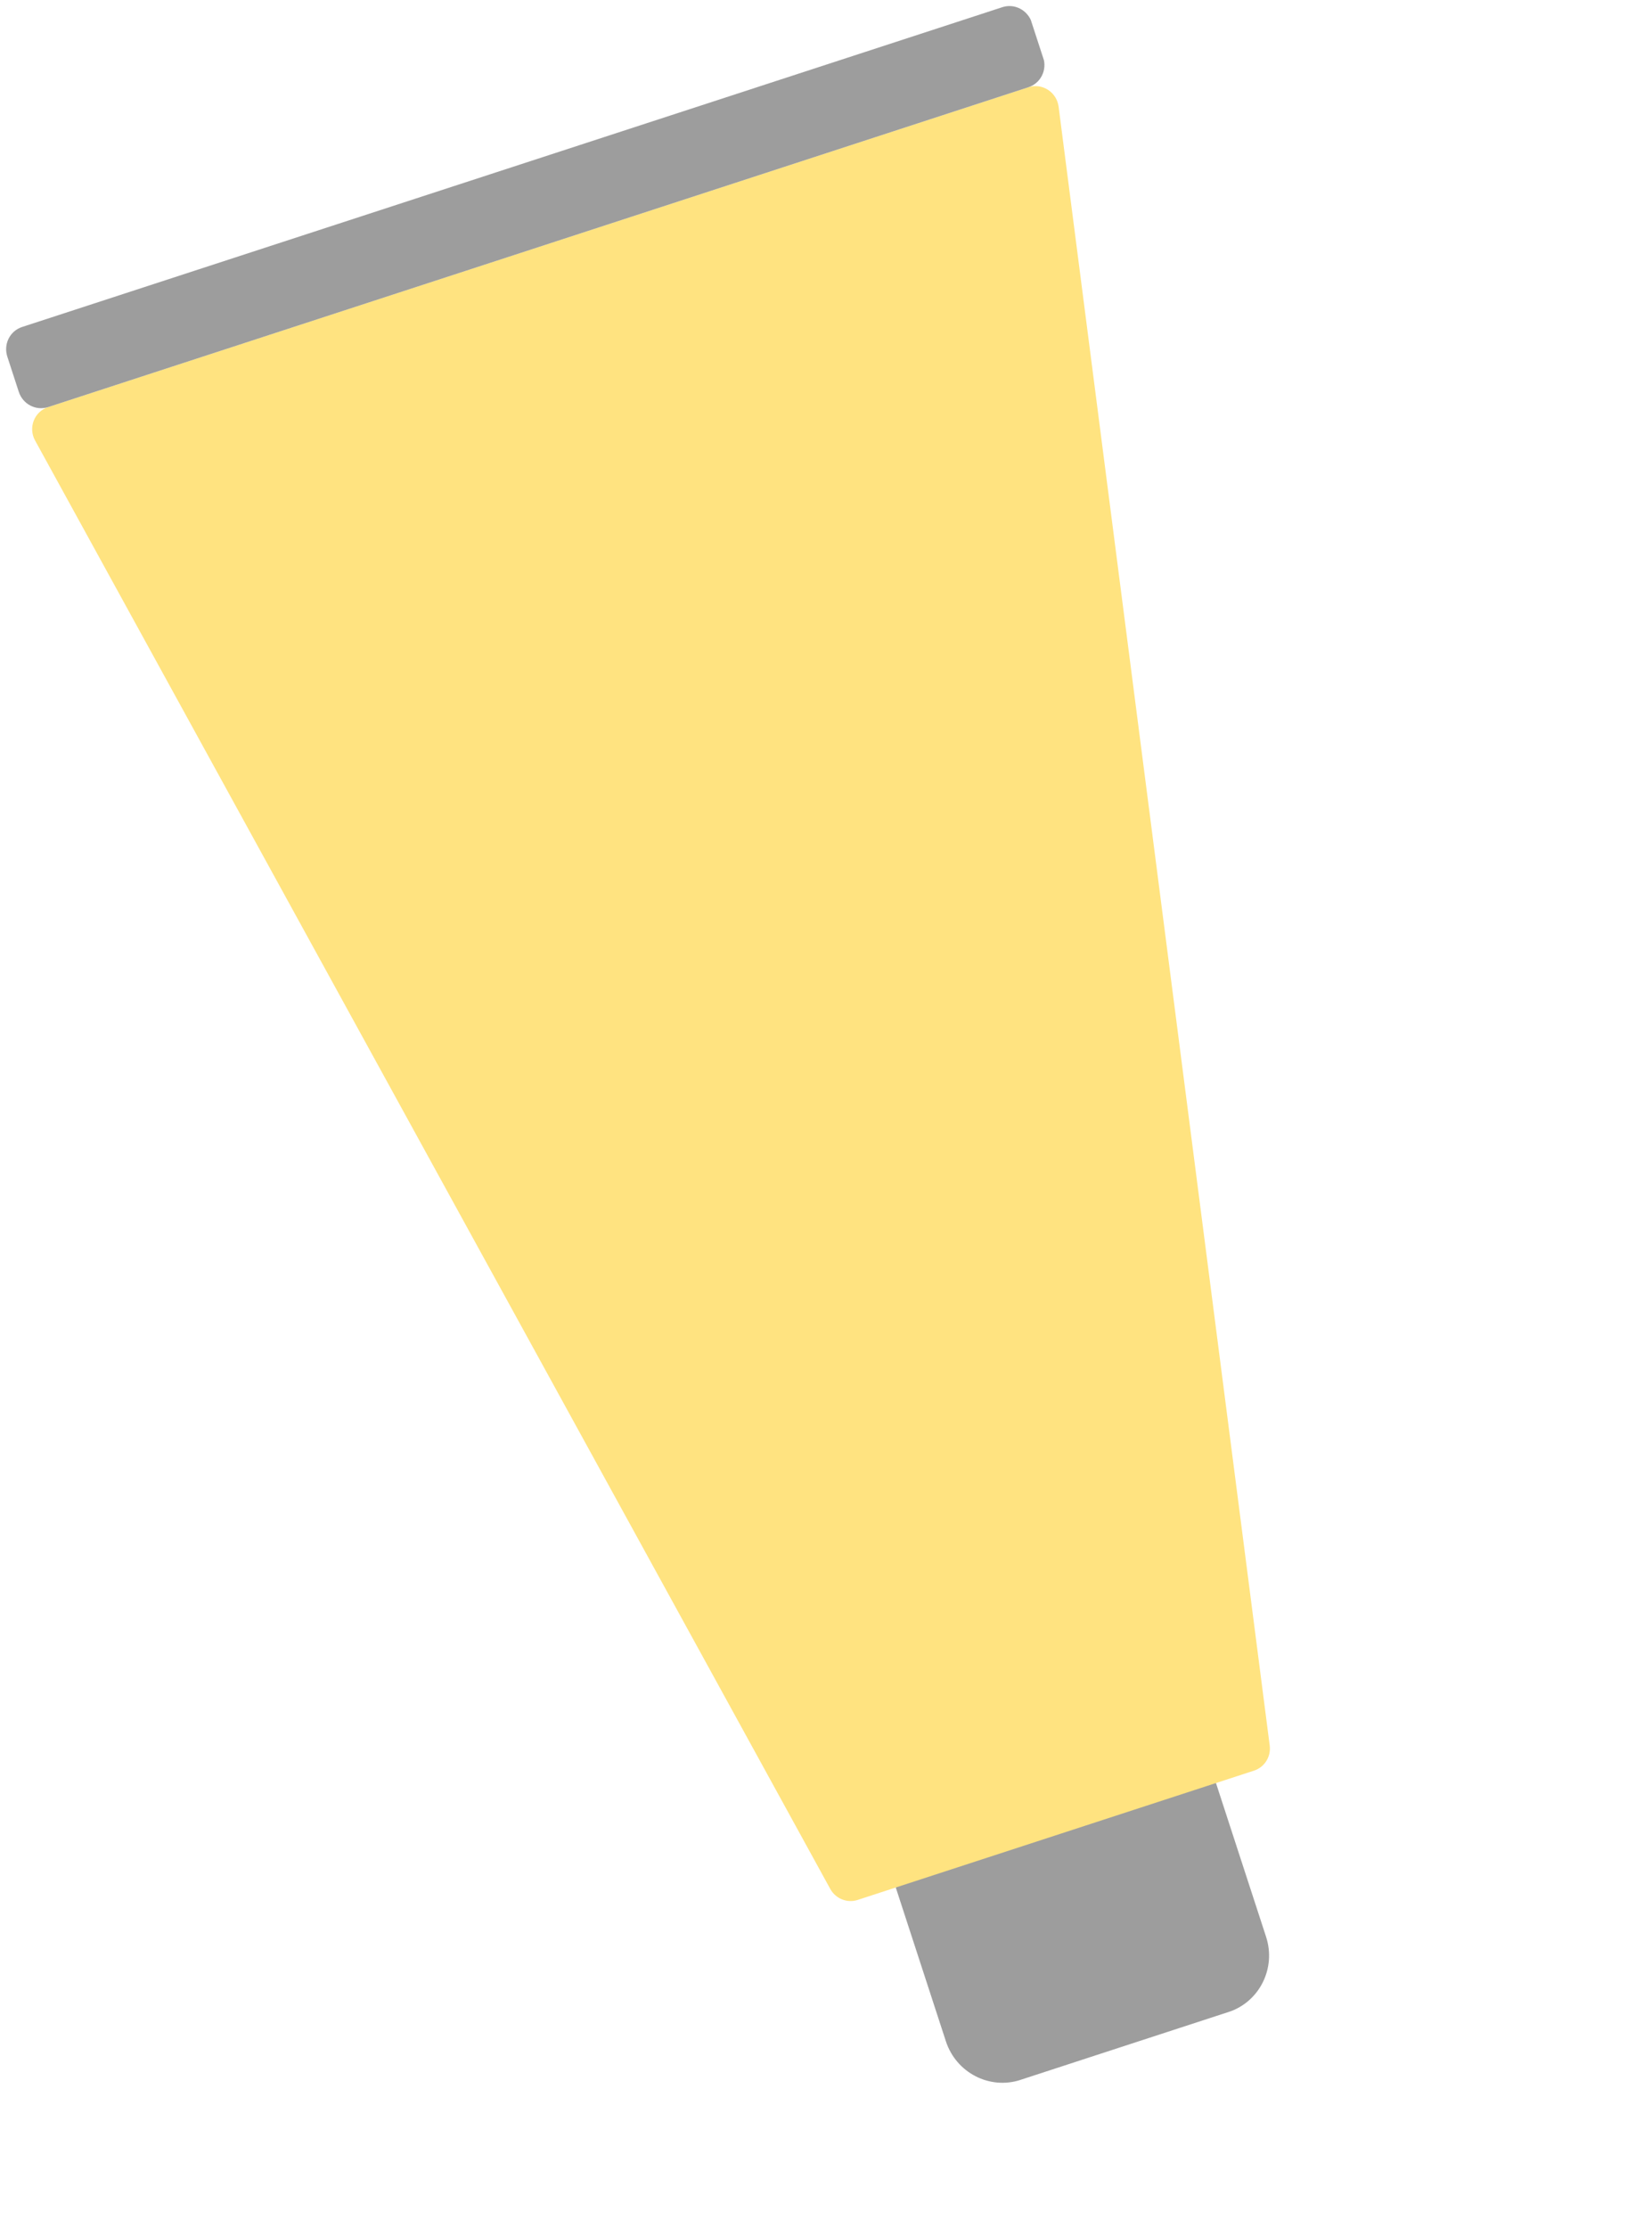 <svg width="46" height="62" viewBox="0 0 46 62" fill="none" xmlns="http://www.w3.org/2000/svg">
<g opacity="0.5" clip-path="url(#clip0_292_273)">
<path d="M34.209 55.997L28.417 57.886C27.553 58.167 26.624 57.687 26.338 56.811L23.604 48.426C23.318 47.55 23.786 46.614 24.649 46.333L30.442 44.444C31.305 44.162 32.234 44.643 32.52 45.518L35.254 53.904C35.539 54.775 35.072 55.715 34.209 55.997Z" fill="#3B3B3B"/>
<path d="M12.138 7.808L1.339 11.33C0.954 11.455 0.779 11.904 0.978 12.262L23.119 52.572C23.269 52.844 23.589 52.973 23.883 52.877L34.918 49.279C35.212 49.183 35.395 48.89 35.355 48.581L29.477 2.969C29.423 2.563 29.021 2.303 28.636 2.428L12.138 7.808Z" fill="#FFC701"/>
<path d="M27.91 0.2L0.616 9.1C0.275 9.211 0.091 9.579 0.204 9.926L0.523 10.905C0.636 11.251 1.001 11.44 1.343 11.329L28.636 2.428C28.978 2.317 29.162 1.949 29.049 1.602L28.73 0.623C28.613 0.278 28.247 0.089 27.91 0.2Z" fill="#3B3B3B"/>
</g>
<defs>
<clipPath id="clip0_292_273">
<rect width="30" height="55" fill="white" transform="translate(0 9.301) rotate(-18.061)"/>
</clipPath>
</defs>
</svg>
